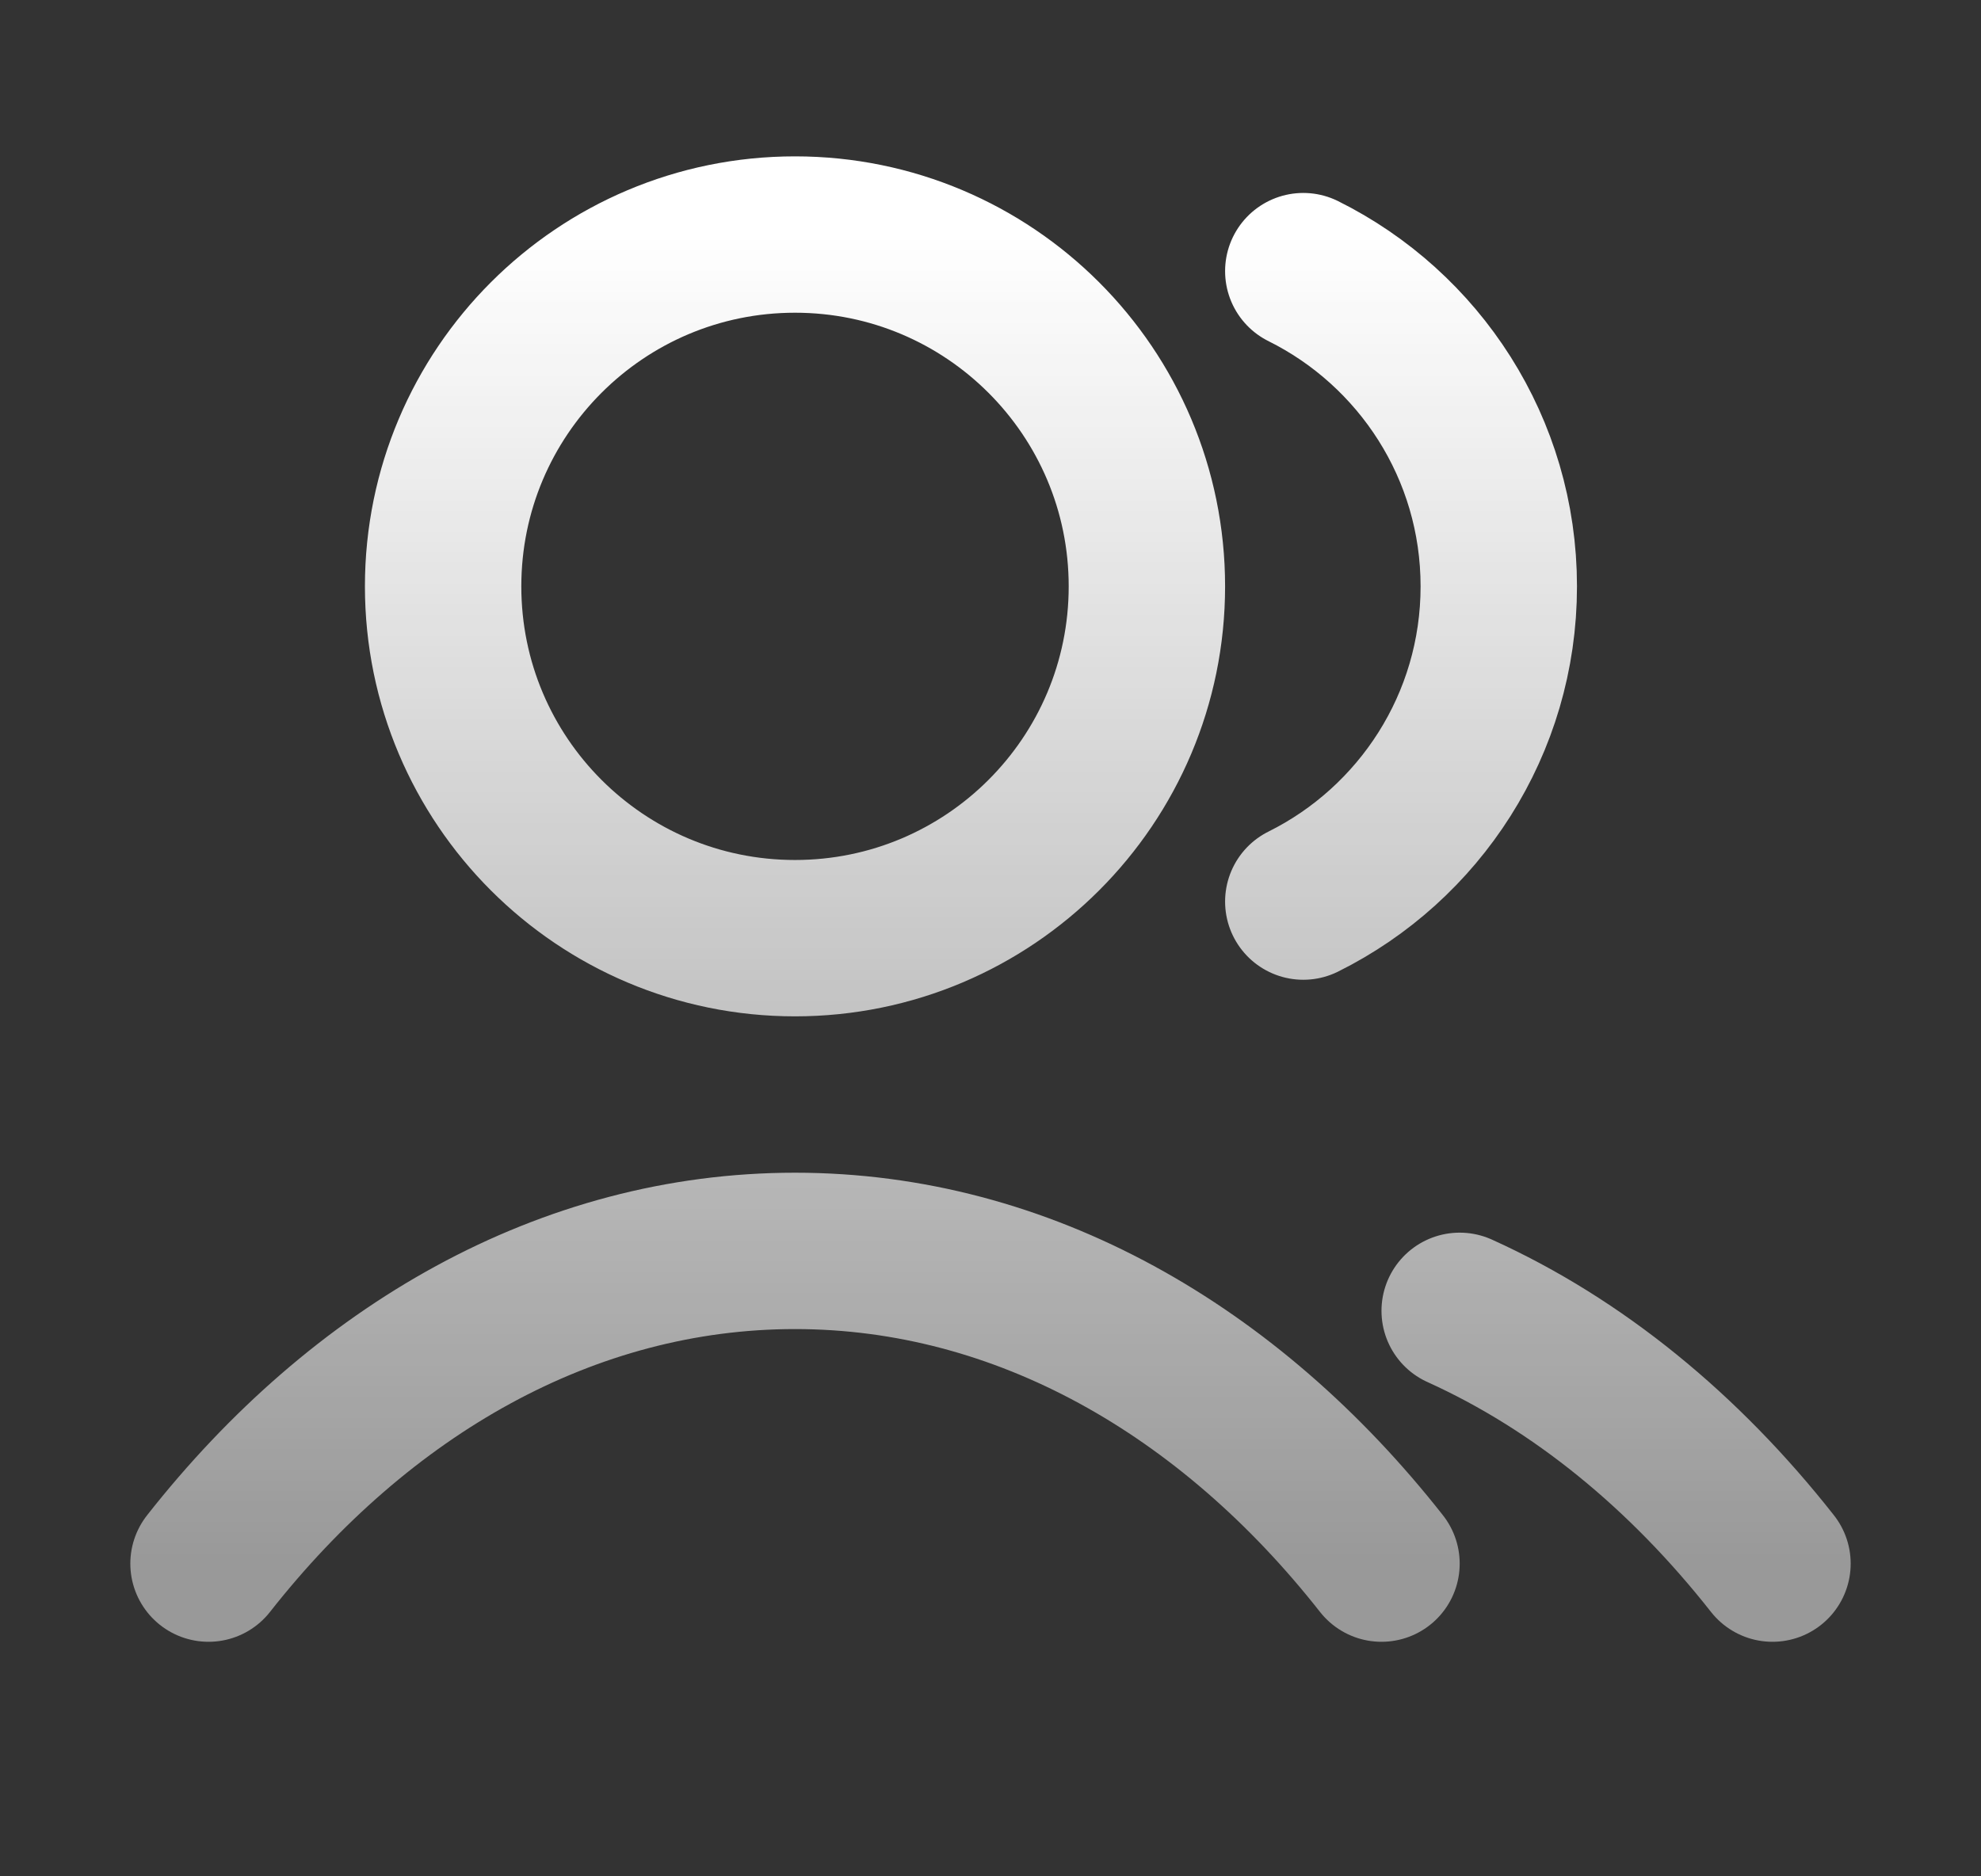 <svg width="19" height="18" viewBox="0 0 19 18" fill="none" xmlns="http://www.w3.org/2000/svg">
<rect x="0" y="0" width="19" height="18" fill="#333333" stroke="none"/>
<path d="M12.5 2.601C13.611 3.153 14.375 4.3 14.375 5.625C14.375 6.95 13.611 8.097 12.5 8.649M14 12.575C15.134 13.088 16.154 13.924 17 15M2 15C3.46 13.142 5.442 12 7.625 12C9.808 12 11.79 13.142 13.25 15M11 5.625C11 7.489 9.489 9 7.625 9C5.761 9 4.25 7.489 4.25 5.625C4.25 3.761 5.761 2.25 7.625 2.25C9.489 2.25 11 3.761 11 5.625Z" stroke="url(#paint0_linear_2340_27524)" stroke-width="1.5" stroke-linecap="round" stroke-linejoin="round"/>
<defs>
<linearGradient id="paint0_linear_2340_27524" x1="9.5" y1="2.25" x2="9.5" y2="15" gradientUnits="userSpaceOnUse">
<stop stop-color="white"/>
<stop offset="1" stop-color="white" stop-opacity="0.5"/>
</linearGradient>
</defs>
</svg>
